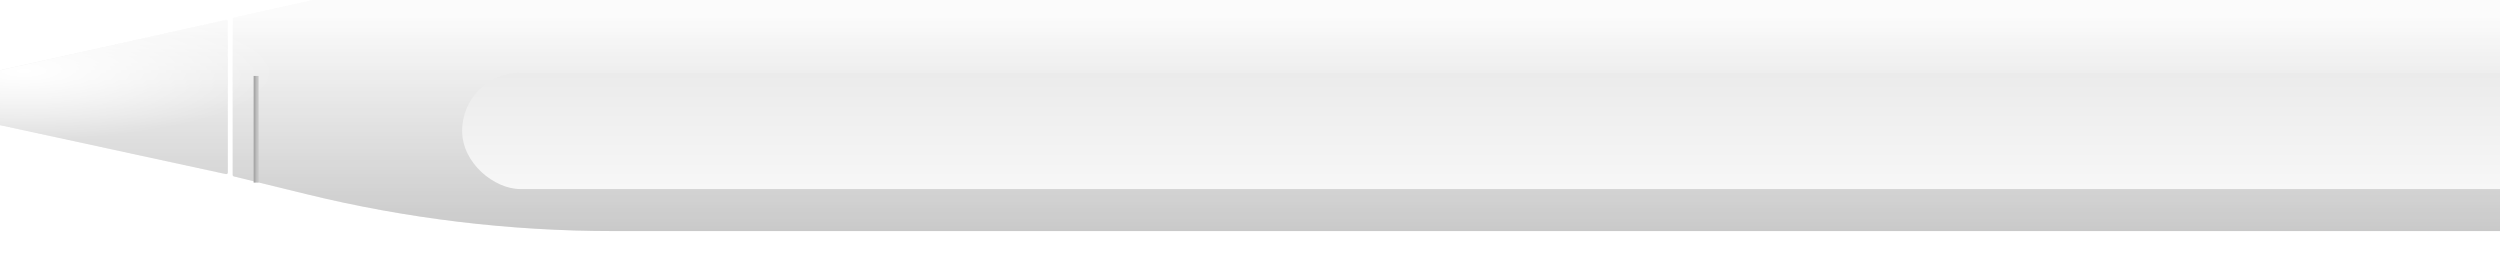 <svg width="278" height="30" viewBox="0 0 278 30" fill="none" xmlns="http://www.w3.org/2000/svg">
<g filter="url(#filter0_i_5611_300514)">
<path d="M71.049 29.288L535.356 29.288C543.443 29.288 550 22.732 550 14.644C550 6.557 543.443 0 535.356 0L69.558 0C59.034 0 48.541 1.156 38.269 3.447L28.889 5.539C28.807 5.557 28.748 5.63 28.748 5.714L28.748 23.038C28.748 23.121 28.805 23.193 28.885 23.212L36.895 25.172C48.074 27.906 59.54 29.288 71.049 29.288Z" fill="url(#paint0_linear_5611_300514)"/>
<path d="M71.049 29.288L535.356 29.288C543.443 29.288 550 22.732 550 14.644C550 6.557 543.443 0 535.356 0L69.558 0C59.034 0 48.541 1.156 38.269 3.447L28.889 5.539C28.807 5.557 28.748 5.63 28.748 5.714L28.748 23.038C28.748 23.121 28.805 23.193 28.885 23.212L36.895 25.172C48.074 27.906 59.54 29.288 71.049 29.288Z" fill="white" fill-opacity="0.2"/>
<path d="M71.049 29.288L535.356 29.288C543.443 29.288 550 22.732 550 14.644C550 6.557 543.443 0 535.356 0L69.558 0C59.034 0 48.541 1.156 38.269 3.447L28.889 5.539C28.807 5.557 28.748 5.63 28.748 5.714L28.748 23.038C28.748 23.121 28.805 23.193 28.885 23.212L36.895 25.172C48.074 27.906 59.54 29.288 71.049 29.288Z" fill="url(#paint1_radial_5611_300514)"/>
<path d="M2.378 17.405L27.994 22.953C28.105 22.977 28.209 22.892 28.209 22.779L28.209 5.973C28.209 5.859 28.103 5.774 27.991 5.799L2.36 11.513C0.981 11.82 -0 13.044 -0 14.457C-0 15.877 0.99 17.105 2.378 17.405Z" fill="url(#paint2_linear_5611_300514)"/>
<path d="M2.378 17.405L27.994 22.953C28.105 22.977 28.209 22.892 28.209 22.779L28.209 5.973C28.209 5.859 28.103 5.774 27.991 5.799L2.36 11.513C0.981 11.82 -0 13.044 -0 14.457C-0 15.877 0.99 17.105 2.378 17.405Z" fill="white" fill-opacity="0.2"/>
<path d="M2.378 17.405L27.994 22.953C28.105 22.977 28.209 22.892 28.209 22.779L28.209 5.973C28.209 5.859 28.103 5.774 27.991 5.799L2.36 11.513C0.981 11.82 -0 13.044 -0 14.457C-0 15.877 0.99 17.105 2.378 17.405Z" fill="url(#paint3_radial_5611_300514)"/>
</g>
<rect width="12.937" height="490.885" rx="6.468" transform="matrix(0 -1 -1 0 542.274 21.023)" fill="url(#paint4_linear_5611_300514)"/>
<path d="M28.209 20.304H28.748L28.748 8.446H28.209L28.209 20.304Z" fill="#C4C4C4"/>
<path d="M28.209 20.304H28.748L28.748 8.446H28.209L28.209 20.304Z" fill="url(#paint5_linear_5611_300514)" fill-opacity="0.2"/>
<defs>
<filter id="filter0_i_5611_300514" x="-2.875" y="-3.593" width="552.875" height="32.881" filterUnits="userSpaceOnUse" color-interpolation-filters="sRGB">
<feFlood flood-opacity="0" result="BackgroundImageFix"/>
<feBlend mode="normal" in="SourceGraphic" in2="BackgroundImageFix" result="shape"/>
<feColorMatrix in="SourceAlpha" type="matrix" values="0 0 0 0 0 0 0 0 0 0 0 0 0 0 0 0 0 0 127 0" result="hardAlpha"/>
<feOffset dx="-2.875" dy="-3.594"/>
<feGaussianBlur stdDeviation="3.594"/>
<feComposite in2="hardAlpha" operator="arithmetic" k2="-1" k3="1"/>
<feColorMatrix type="matrix" values="0 0 0 0 0 0 0 0 0 0 0 0 0 0 0 0 0 0 0.16 0"/>
<feBlend mode="normal" in2="shape" result="effect1_innerShadow_5611_300514"/>
</filter>
<linearGradient id="paint0_linear_5611_300514" x1="488.37" y1="29.288" x2="488.37" y2="-0.179" gradientUnits="userSpaceOnUse">
<stop stop-color="#BCBCBC"/>
<stop offset="0.812" stop-color="#FAFAFA"/>
</linearGradient>
<radialGradient id="paint1_radial_5611_300514" cx="0" cy="0" r="1" gradientUnits="userSpaceOnUse" gradientTransform="translate(5.57 11.5) scale(28.21 7.62)">
<stop stop-color="white"/>
<stop offset="1" stop-color="white" stop-opacity="0"/>
</radialGradient>
<linearGradient id="paint2_linear_5611_300514" x1="488.37" y1="29.288" x2="488.37" y2="-0.179" gradientUnits="userSpaceOnUse">
<stop stop-color="#BCBCBC"/>
<stop offset="0.812" stop-color="#FAFAFA"/>
</linearGradient>
<radialGradient id="paint3_radial_5611_300514" cx="0" cy="0" r="1" gradientUnits="userSpaceOnUse" gradientTransform="translate(5.57 11.5) scale(28.21 7.62)">
<stop stop-color="white"/>
<stop offset="1" stop-color="white" stop-opacity="0"/>
</radialGradient>
<linearGradient id="paint4_linear_5611_300514" x1="-6.87938e-07" y1="286.41" x2="12.937" y2="286.41" gradientUnits="userSpaceOnUse">
<stop stop-color="#F7F7F7"/>
<stop offset="1" stop-color="#EBEBEB"/>
</linearGradient>
<linearGradient id="paint5_linear_5611_300514" x1="28.748" y1="14.375" x2="28.209" y2="14.375" gradientUnits="userSpaceOnUse">
<stop offset="0.312" stop-opacity="0"/>
<stop offset="1"/>
</linearGradient>
</defs>
</svg>
